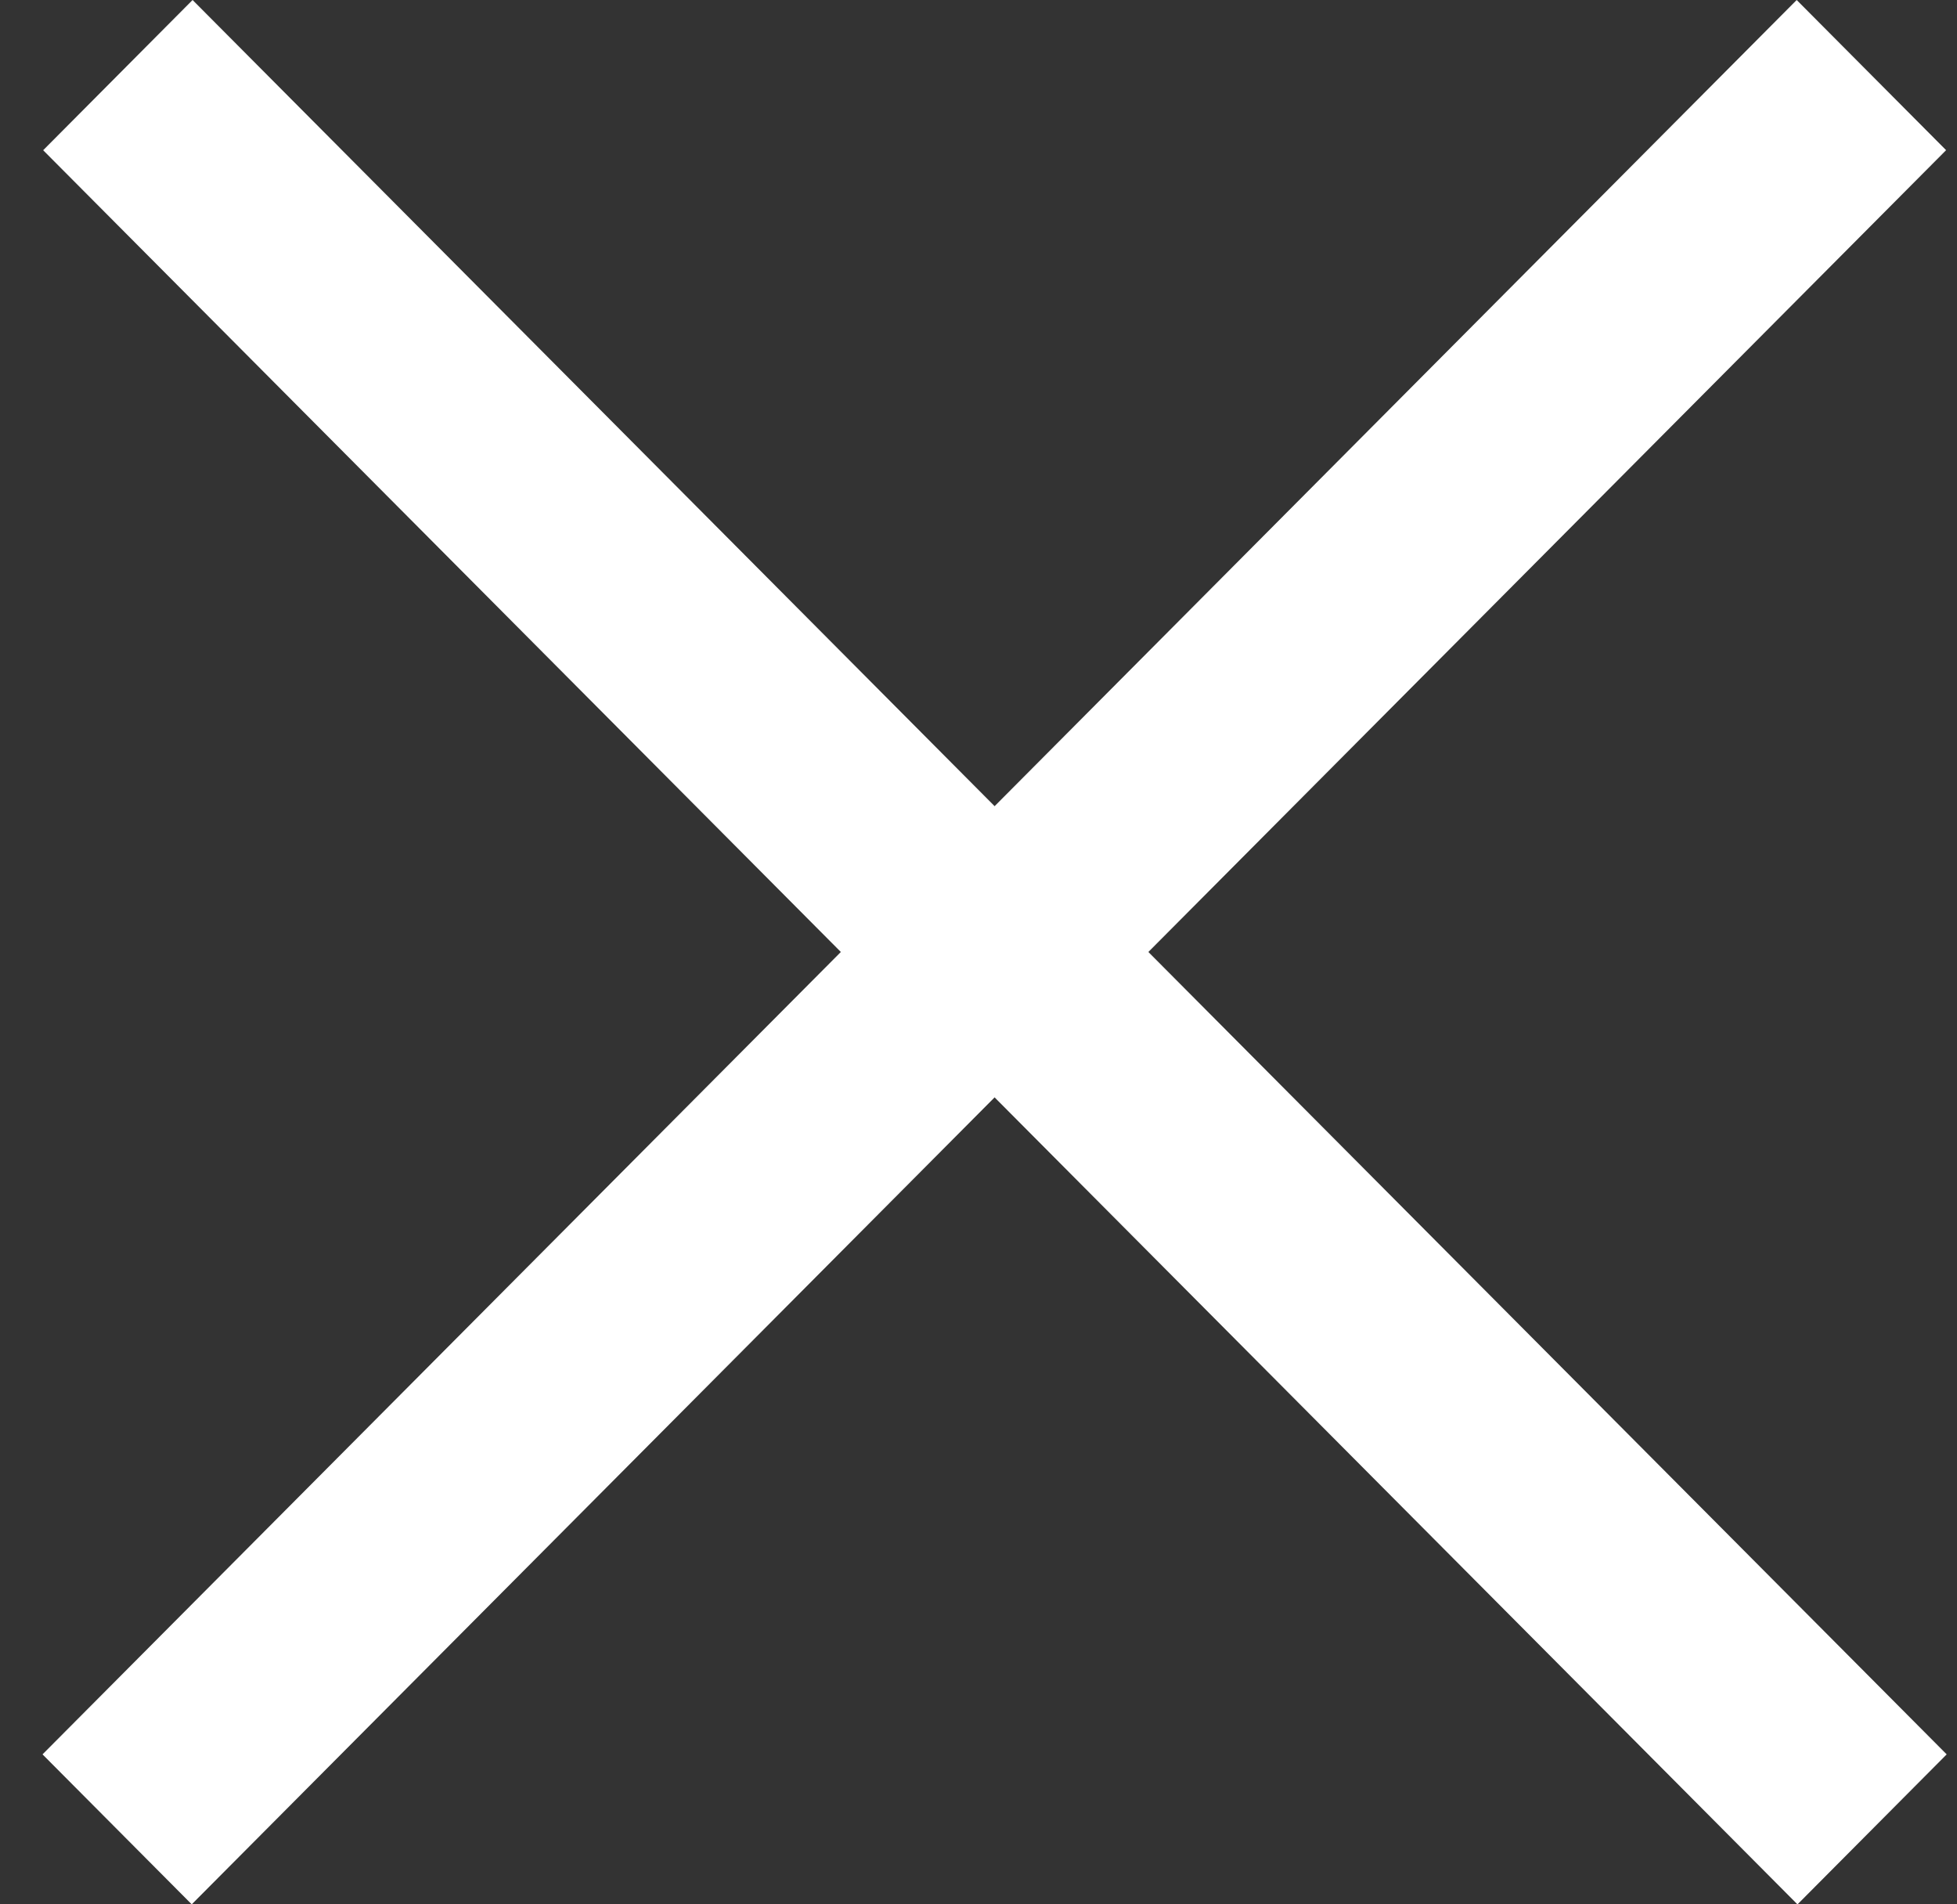 <svg width="37" height="36" viewBox="0 0 37 36" fill="none" xmlns="http://www.w3.org/2000/svg">
<rect x="0" y="0" width="37" height="36" fill="#333333" stroke="none"/>
<g clip-path="url(#clip0_778_14969)">
<path d="M18.698 20.811L21.523 17.972L3.641 0L0.816 2.84L18.698 20.811Z" fill="white"/>
<path d="M0.804 33.165L3.625 36L21.507 18.029L18.686 15.194L0.804 33.165Z" fill="white"/>
<path d="M36.794 2.839L33.969 0L16.087 17.971L18.912 20.81L36.794 2.839Z" fill="white"/>
<path d="M18.923 15.194L16.102 18.029L33.984 36.001L36.805 33.165L18.923 15.194Z" fill="white"/>
</g>
<defs>
<clipPath id="clip0_778_14969">
<rect width="36" height="36" fill="white" transform="translate(0.805)"/>
</clipPath>
</defs>
</svg>
